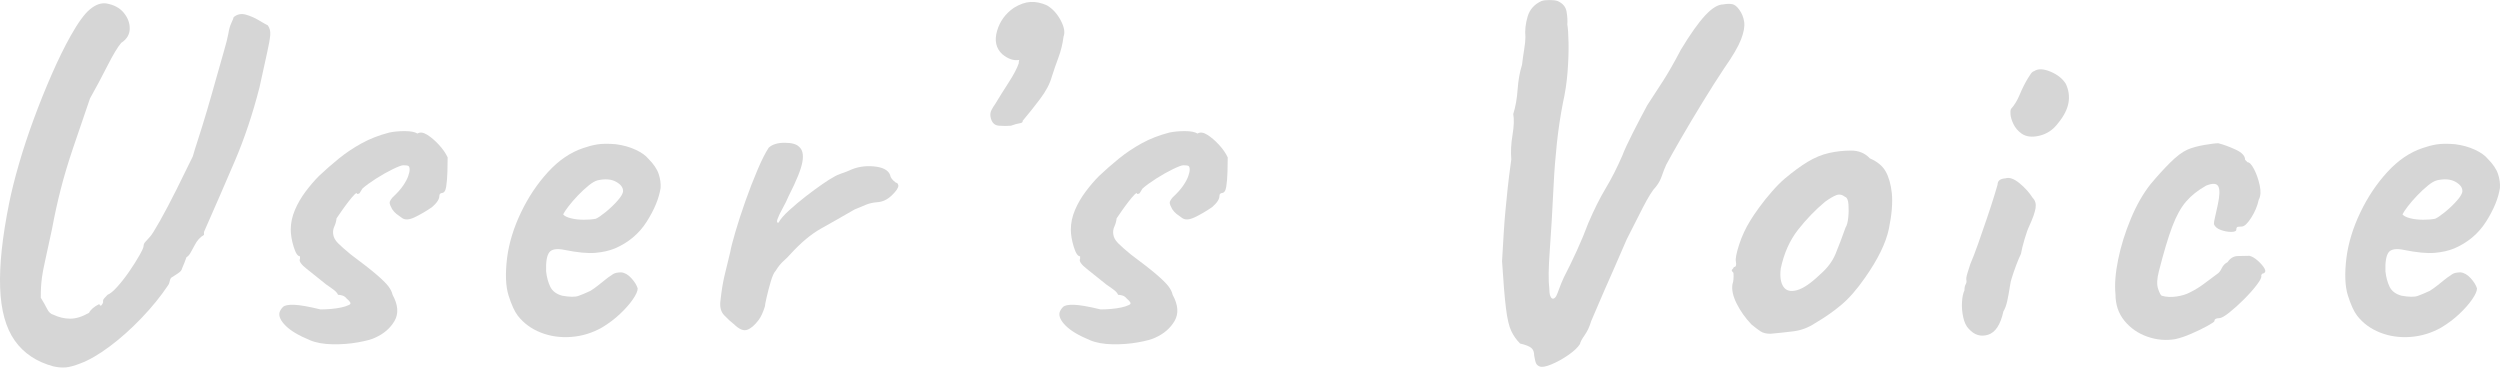 <?xml version="1.0" encoding="UTF-8"?><svg id="_レイヤー_2" xmlns="http://www.w3.org/2000/svg" viewBox="0 0 214.726 31.565"><defs><style>.cls-1{fill:#d6d6d6;}</style></defs><g id="_文字"><path class="cls-1" d="m4.594,31.471c-1.451-.391-2.56-1.13-3.327-2.218C.499,28.165.08,26.652.011,24.712c-.07-1.939.188-4.359.774-7.261.195-.976.474-2.092.837-3.348.362-1.255.788-2.545,1.276-3.871.488-1.325,1.004-2.608,1.548-3.85.544-1.241,1.081-2.336,1.611-3.285.642-1.144,1.199-1.911,1.674-2.302.474-.391.935-.558,1.381-.502.67.112,1.178.384,1.528.816.349.433.516.893.502,1.381-.014.489-.258.886-.732,1.193-.307.363-.705,1.025-1.193,1.988-.489.962-.983,1.891-1.486,2.783-.558,1.618-1.046,3.048-1.465,4.29-.419,1.242-.768,2.406-1.046,3.495-.279,1.088-.531,2.232-.753,3.432-.251,1.171-.447,2.071-.586,2.699-.14.627-.23,1.103-.272,1.423-.042.321-.07.6-.084.837-.014.237-.021.551-.021.942.223.363.404.684.544.962.139.279.32.447.544.502.474.224.956.335,1.444.335.488,0,1.025-.167,1.611-.502.139-.279.432-.53.879-.753.055.14.118.174.188.104.069-.069.118-.16.146-.272-.028-.111,0-.216.084-.314.084-.097.181-.202.293-.314.223-.084.509-.32.858-.711.348-.39.69-.83,1.025-1.318.334-.488.62-.941.858-1.36.237-.418.355-.684.355-.795,0-.139.056-.265.167-.376.111-.111.237-.251.377-.418.139-.139.425-.592.858-1.36.432-.767.906-1.667,1.423-2.699.516-1.032.984-1.98,1.402-2.846.084-.307.237-.802.46-1.486.223-.683.467-1.471.732-2.364.265-.893.523-1.792.774-2.699s.481-1.716.69-2.427c.209-.712.341-1.235.398-1.57.055-.362.139-.662.251-.899.111-.237.181-.412.209-.523.307-.251.655-.32,1.046-.209.39.112.76.272,1.109.481.349.209.607.356.774.439.167.224.237.502.209.837-.028.334-.119.844-.272,1.527-.153.684-.37,1.667-.648,2.95-.586,2.288-1.291,4.395-2.114,6.319-.823,1.925-1.709,3.962-2.657,6.11v.251c-.335.196-.6.489-.795.879-.14.251-.258.468-.356.649-.098.182-.216.313-.356.397-.084.251-.209.572-.377.962-.028.14-.125.266-.293.376-.167.112-.335.224-.502.335-.14.056-.224.167-.251.335-.028.167-.084.307-.167.418-.614.92-1.368,1.849-2.26,2.783-.893.935-1.807,1.75-2.741,2.448-.935.697-1.779,1.186-2.532,1.465-.502.195-.914.307-1.234.335-.321.027-.677,0-1.067-.084Z"/><path class="cls-1" d="m26.606,29.211c-.949-.39-1.639-.802-2.072-1.234-.433-.432-.607-.816-.523-1.151.056-.167.153-.32.293-.46.139-.139.453-.202.942-.188.488.015,1.248.146,2.281.398.307,0,.614-.014.921-.042.307-.027.593-.069.858-.125.265-.056.481-.125.649-.209.139-.056.181-.132.125-.23-.056-.098-.154-.202-.293-.314-.112-.139-.237-.23-.377-.272-.14-.042-.265-.063-.377-.063-.056-.139-.175-.278-.356-.418-.182-.139-.398-.293-.649-.46-.614-.502-1.172-.948-1.674-1.339-.502-.391-.698-.684-.586-.879v-.209c-.196,0-.377-.272-.544-.816-.167-.544-.251-1.039-.251-1.486,0-.558.119-1.115.356-1.674.237-.558.544-1.088.921-1.59.377-.502.76-.948,1.151-1.339.53-.502,1.094-.997,1.695-1.485.6-.488,1.256-.927,1.967-1.318.711-.391,1.5-.697,2.365-.921.39-.084.837-.125,1.339-.125.502,0,.865.07,1.088.209.223-.14.502-.105.837.104.335.209.669.496,1.004.858.335.363.586.726.753,1.088,0,.335-.007.747-.021,1.235-.015.488-.049.914-.105,1.276-.056.363-.182.544-.377.544-.14.028-.209.112-.209.251,0,.279-.209.601-.628.963-.53.363-1.033.656-1.507.879-.475.224-.837.237-1.088.042-.167-.111-.321-.223-.46-.334-.14-.111-.265-.251-.376-.418-.14-.251-.209-.433-.209-.544,0-.111.084-.265.251-.46.39-.362.691-.697.9-1.004.209-.307.356-.579.439-.816.084-.237.125-.425.125-.565,0-.167-.035-.272-.104-.314-.07-.042-.216-.062-.439-.062-.14,0-.439.112-.9.334-.46.224-.941.496-1.444.816-.502.321-.893.607-1.172.858-.112.195-.188.321-.23.376-.042.056-.119.084-.23.084,0-.111-.07-.098-.209.042-.14.14-.307.335-.502.586-.196.251-.391.517-.586.795-.196.279-.349.502-.46.669-.028.251-.091.481-.188.69-.098.209-.133.426-.104.649.027.279.167.544.418.795s.613.572,1.088.963c.976.726,1.709,1.297,2.197,1.716.488.418.83.753,1.025,1.004.195.251.32.502.377.753.474.865.53,1.611.167,2.239-.363.627-.92,1.109-1.674,1.444-.279.139-.768.272-1.465.397-.698.125-1.43.181-2.197.167-.768-.015-1.416-.133-1.946-.356Z"/><path class="cls-1" d="m51.716,28.123c-.837.475-1.723.747-2.657.816-.935.069-1.807-.056-2.616-.376-.81-.32-1.465-.802-1.967-1.444-.279-.362-.544-.942-.795-1.737-.251-.795-.293-1.876-.125-3.244.167-1.283.565-2.58,1.193-3.892.628-1.312,1.402-2.469,2.323-3.474.92-1.004,1.925-1.688,3.013-2.051.39-.139.788-.244,1.193-.314.404-.069.942-.077,1.611-.021.642.084,1.214.245,1.716.481.502.237.865.496,1.088.774.446.446.739.878.879,1.297.139.418.195.823.167,1.213-.14.893-.537,1.856-1.193,2.888-.656,1.033-1.569,1.799-2.741,2.302-.475.195-1.033.321-1.674.376-.642.057-1.521-.027-2.636-.251-.67-.139-1.109-.069-1.318.209-.209.279-.3.823-.272,1.632.056.502.174.942.356,1.318.181.377.523.635,1.025.774.642.112,1.102.119,1.381.021.278-.098.627-.244,1.046-.439.223-.14.439-.293.649-.46l.628-.502c.209-.167.383-.293.523-.376.139-.111.279-.181.418-.209.139-.027.279-.042.418-.042.307.028.6.195.879.502.279.308.46.601.544.879,0,.224-.14.538-.418.942-.279.405-.649.823-1.109,1.255-.46.433-.97.816-1.528,1.151Zm-.544-9.333c.195-.084.481-.279.858-.586.377-.307.718-.634,1.025-.983.307-.349.46-.621.46-.816,0-.307-.203-.571-.607-.795-.405-.223-.928-.265-1.569-.125-.224.056-.488.209-.795.46-.307.251-.614.537-.921.858-.307.321-.572.627-.795.92-.224.293-.377.523-.46.69.111.14.335.251.669.335.335.084.704.125,1.109.125.404,0,.746-.027,1.025-.084Z"/><path class="cls-1" d="m63.016,27.83c-.251-.195-.523-.446-.816-.753-.293-.307-.398-.739-.314-1.297.084-.781.195-1.471.335-2.071.139-.6.307-1.291.502-2.072.056-.335.202-.906.439-1.716.237-.809.523-1.688.858-2.637.335-.948.683-1.848,1.046-2.699.362-.851.683-1.486.963-1.904.307-.278.76-.418,1.36-.418.6,0,1.011.112,1.235.335.307.251.404.69.293,1.318-.112.627-.502,1.597-1.172,2.908-.14.335-.314.691-.523,1.067s-.356.684-.439.921c-.084.237-.056.342.084.313.167-.307.474-.662.921-1.067.446-.404.92-.802,1.423-1.193.502-.39.976-.739,1.423-1.046.446-.307.753-.502.921-.585.223-.14.481-.258.774-.356.293-.098.495-.174.607-.23.641-.307,1.346-.425,2.113-.356.767.07,1.235.314,1.402.732.028.224.195.447.502.669.111,0,.181.084.209.251,0,.195-.188.475-.565.837-.376.363-.789.558-1.234.586-.363.028-.684.098-.962.209-.279.112-.614.251-1.004.418-1.061.614-2.016,1.158-2.867,1.632-.851.475-1.723,1.2-2.615,2.176-.196.224-.405.433-.628.627-.224.196-.447.475-.669.837-.14.14-.279.446-.418.92-.14.475-.258.928-.356,1.36-.098.433-.146.69-.146.774-.167.53-.349.921-.544,1.172-.335.447-.663.726-.983.837-.321.112-.705-.055-1.151-.502Z"/><path class="cls-1" d="m86.828,10.797c-.279.028-.621.028-1.025,0-.405-.027-.649-.293-.732-.795-.028-.195,0-.376.084-.544s.195-.349.335-.544c.335-.558.718-1.171,1.151-1.841.432-.669.718-1.213.858-1.632,0-.111.014-.209.042-.293-.475.084-.963-.084-1.465-.502-.53-.502-.677-1.165-.439-1.988.237-.823.718-1.486,1.444-1.988.502-.307.976-.474,1.423-.502.446-.027.921.07,1.423.293.474.279.865.705,1.172,1.276.307.572.39,1.04.251,1.402-.084.642-.23,1.242-.439,1.799-.209.559-.397,1.103-.565,1.632-.167.614-.509,1.263-1.025,1.946-.517.684-1.011,1.305-1.486,1.862.027.112-.056.182-.251.209-.196.028-.447.098-.753.209Z"/><path class="cls-1" d="m93.607,29.211c-.949-.39-1.64-.802-2.072-1.234-.433-.432-.607-.816-.523-1.151.055-.167.153-.32.293-.46.139-.139.453-.202.941-.188.488.015,1.249.146,2.281.398.307,0,.614-.014.921-.042.307-.027.592-.069.858-.125.265-.056.481-.125.649-.209.139-.056.181-.132.125-.23-.056-.098-.154-.202-.293-.314-.112-.139-.237-.23-.377-.272-.14-.042-.265-.063-.376-.063-.056-.139-.175-.278-.356-.418-.182-.139-.397-.293-.648-.46-.614-.502-1.172-.948-1.674-1.339-.502-.391-.698-.684-.586-.879v-.209c-.196,0-.377-.272-.544-.816-.167-.544-.251-1.039-.251-1.486,0-.558.118-1.115.356-1.674.237-.558.544-1.088.921-1.59.377-.502.76-.948,1.151-1.339.53-.502,1.095-.997,1.695-1.485.6-.488,1.256-.927,1.967-1.318.711-.391,1.499-.697,2.364-.921.391-.084.837-.125,1.339-.125s.864.07,1.088.209c.223-.14.502-.105.837.104s.67.496,1.004.858c.335.363.586.726.753,1.088,0,.335-.007.747-.021,1.235-.014.488-.049.914-.105,1.276-.056.363-.182.544-.376.544-.14.028-.209.112-.209.251,0,.279-.209.601-.628.963-.53.363-1.032.656-1.507.879-.475.224-.837.237-1.088.042-.167-.111-.321-.223-.46-.334-.14-.111-.266-.251-.377-.418-.14-.251-.209-.433-.209-.544,0-.111.084-.265.251-.46.391-.362.691-.697.9-1.004s.356-.579.439-.816c.084-.237.125-.425.125-.565,0-.167-.035-.272-.104-.314-.07-.042-.217-.062-.439-.062-.14,0-.439.112-.9.334-.46.224-.942.496-1.444.816-.502.321-.893.607-1.172.858-.112.195-.188.321-.23.376-.042.056-.119.084-.23.084,0-.111-.07-.098-.209.042-.14.14-.307.335-.502.586-.196.251-.391.517-.586.795-.196.279-.349.502-.46.669-.028.251-.091.481-.188.69-.098.209-.133.426-.104.649.027.279.167.544.418.795.251.251.613.572,1.088.963.977.726,1.709,1.297,2.197,1.716.488.418.83.753,1.025,1.004.195.251.32.502.376.753.474.865.53,1.611.167,2.239-.363.627-.921,1.109-1.674,1.444-.279.139-.768.272-1.465.397-.698.125-1.43.181-2.197.167-.768-.015-1.416-.133-1.946-.356Z"/><path class="cls-1" d="m132.233,31.471c-.14-.057-.237-.14-.293-.251-.056-.112-.112-.334-.167-.669,0-.307-.084-.53-.251-.669-.167-.14-.488-.266-.962-.377-.308-.307-.559-.662-.753-1.067-.196-.404-.349-1.06-.46-1.967-.112-.906-.224-2.252-.335-4.039.056-.976.105-1.799.146-2.469.042-.67.09-1.297.146-1.883.055-.586.118-1.214.188-1.883.069-.67.174-1.507.314-2.511-.056-.641-.021-1.339.104-2.092.126-.753.146-1.353.063-1.8.195-.613.32-1.318.376-2.113.056-.795.181-1.5.377-2.113.056-.474.118-.921.188-1.339.069-.418.105-.767.105-1.046-.056-.558.007-1.144.188-1.757.181-.614.579-1.06,1.193-1.339.167-.056.397-.084.69-.084s.523.028.69.084c.446.195.705.502.774.921.069.418.09.781.063,1.088.055.307.09.837.105,1.59.014.753-.015,1.583-.084,2.49-.07.907-.203,1.793-.398,2.657-.224,1.145-.397,2.309-.523,3.495-.125,1.186-.217,2.351-.272,3.494-.112,2.288-.224,4.185-.335,5.692-.112,1.506-.125,2.595-.042,3.264,0,.084.007.203.021.356.014.153.048.279.105.376.055.098.125.146.209.146.111-.027.202-.111.272-.251.069-.139.153-.349.251-.628.098-.278.23-.6.398-.962.362-.697.732-1.458,1.109-2.281.376-.823.704-1.611.983-2.365.502-1.172,1.004-2.176,1.507-3.013s.976-1.771,1.423-2.804c.167-.446.467-1.095.9-1.946.432-.851.844-1.639,1.235-2.364.474-.726.927-1.423,1.36-2.093.432-.669.942-1.562,1.528-2.678.809-1.339,1.506-2.323,2.092-2.951.586-.627,1.102-.941,1.548-.941.307-.056.565-.063.774-.021s.411.203.607.481c.223.307.362.656.418,1.046.056.391-.035.894-.272,1.507-.238.614-.719,1.437-1.444,2.469-.559.837-1.179,1.814-1.862,2.929-.684,1.116-1.312,2.17-1.883,3.16-.572.991-.983,1.723-1.235,2.197-.14.308-.265.628-.377.962-.112.335-.279.642-.502.921-.279.279-.656.879-1.13,1.799-.475.921-.935,1.828-1.381,2.721-.502,1.171-.9,2.086-1.193,2.741-.293.656-.53,1.193-.711,1.611-.182.418-.355.823-.523,1.214-.167.391-.377.879-.628,1.465-.14.475-.328.878-.565,1.213-.237.335-.37.586-.397.753-.196.307-.538.628-1.025.962-.488.335-.97.6-1.444.795-.475.195-.81.251-1.004.167Z"/><path class="cls-1" d="m152.07,28.667c-.363,0-.648-.069-.858-.209-.209-.139-.467-.334-.774-.585-.531-.558-.956-1.158-1.277-1.8-.321-.642-.439-1.199-.356-1.674.084-.223.111-.544.084-.963-.14-.139-.182-.23-.126-.272.056-.042.111-.118.167-.23.167,0,.223-.153.167-.46-.056-.223.035-.704.272-1.444.237-.739.565-1.444.983-2.113.167-.279.418-.649.753-1.109.335-.46.704-.921,1.109-1.381.404-.46.774-.83,1.109-1.109.697-.586,1.346-1.06,1.946-1.423.6-.362,1.207-.613,1.821-.753.613-.139,1.248-.209,1.904-.209.655,0,1.193.224,1.611.669.642.279,1.095.656,1.36,1.13.265.475.439,1.088.523,1.841.084.837,0,1.862-.251,3.076-.251,1.213-.935,2.616-2.051,4.206-.698,1.004-1.381,1.786-2.051,2.343-.669.559-1.409,1.075-2.218,1.548-.586.391-1.214.628-1.883.711-.67.084-1.326.154-1.967.209Zm4.269-5.105c.613-.53,1.053-1.116,1.318-1.758.265-.642.551-1.395.858-2.26.111-.167.188-.446.23-.837.042-.39.048-.774.021-1.151-.028-.376-.126-.592-.293-.648-.251-.195-.502-.244-.753-.146-.251.098-.572.286-.962.565-.837.698-1.611,1.5-2.323,2.406-.711.907-1.207,2.016-1.486,3.327-.084.698-.007,1.221.23,1.569.237.349.628.447,1.172.293.544-.153,1.206-.607,1.988-1.36Z"/><path class="cls-1" d="m169.103,28.249c-.224-.223-.384-.558-.481-1.004-.098-.446-.133-.885-.104-1.318.027-.432.097-.76.209-.983,0-.223.034-.397.105-.523.069-.126.09-.244.062-.356-.028-.111,0-.307.084-.586.084-.278.167-.544.251-.795.195-.446.418-1.025.669-1.737.251-.711.502-1.437.753-2.176.251-.739.46-1.381.628-1.925.167-.544.265-.872.293-.983,0-.335.223-.516.67-.544.335-.111.739.028,1.214.418.474.391.851.81,1.13,1.255.223.224.307.517.251.879-.056.363-.237.879-.544,1.548-.112.224-.245.593-.398,1.109-.154.517-.258.941-.314,1.276-.112.224-.244.538-.398.941-.153.405-.286.789-.397,1.151-.056.14-.112.397-.167.774-.056.376-.125.76-.209,1.151-.084.391-.196.698-.335.92-.251,1.145-.69,1.814-1.318,2.009-.628.196-1.179.028-1.653-.502Zm4.52-16.782c-.307-.223-.537-.495-.69-.816-.154-.32-.237-.606-.251-.858-.014-.251.006-.404.063-.46.279-.307.523-.711.732-1.214.209-.502.439-.962.691-1.381.055-.084.132-.202.23-.356.097-.153.202-.244.314-.272.335-.223.802-.209,1.402.042.6.251,1.039.6,1.318,1.046.251.531.328,1.075.23,1.632-.098.559-.397,1.145-.9,1.758-.418.559-.949.914-1.59,1.067-.642.154-1.158.091-1.549-.188Z"/><path class="cls-1" d="m186.847,29.127c-.81.139-1.611.069-2.406-.209-.795-.278-1.451-.732-1.967-1.36-.517-.628-.774-1.388-.774-2.281-.084-.837-.007-1.834.23-2.993.237-1.157.6-2.322,1.088-3.494.488-1.172,1.053-2.162,1.695-2.972.558-.669,1.116-1.283,1.674-1.841.558-.558,1.06-.934,1.507-1.13.39-.167.872-.299,1.444-.397.572-.098.969-.146,1.193-.146.446.112.941.293,1.486.544s.816.544.816.879l.209.209c.167,0,.356.203.565.606.209.405.37.865.481,1.381.111.517.084.928-.084,1.234-.112.53-.328,1.046-.649,1.548-.321.502-.593.753-.816.753-.112,0-.217.007-.314.021-.098.014-.146.091-.146.23,0,.14-.146.209-.439.209s-.593-.056-.9-.167c-.307-.111-.502-.278-.586-.502,0-.14.028-.321.084-.544.056-.223.139-.6.251-1.13.167-.781.181-1.304.042-1.569-.14-.265-.489-.286-1.046-.062-.698.391-1.27.844-1.716,1.36-.447.517-.844,1.235-1.193,2.155-.349.921-.732,2.205-1.151,3.85-.167.642-.188,1.145-.062,1.507.125.363.23.559.314.586.39.112.816.133,1.277.062.46-.069.843-.188,1.151-.355.446-.223.843-.467,1.192-.732.349-.265.732-.551,1.151-.858.139-.084.265-.244.377-.481.111-.237.278-.411.502-.523.223-.335.509-.509.858-.523.349-.014.691-.021,1.025-.021.223.056.46.195.711.418.251.224.439.439.565.648.125.209.105.356-.062.439-.112,0-.182.07-.209.209.056.112-.063.363-.356.753-.293.391-.663.81-1.109,1.256s-.872.83-1.276,1.151c-.405.321-.69.481-.858.481-.279,0-.418.084-.418.251,0,.056-.203.195-.607.418-.405.224-.865.446-1.381.669-.517.224-.97.376-1.36.46Z"/><path class="cls-1" d="m209.697,28.123c-.837.475-1.723.747-2.657.816-.935.069-1.807-.056-2.616-.376-.81-.32-1.465-.802-1.967-1.444-.279-.362-.544-.942-.795-1.737-.251-.795-.293-1.876-.125-3.244.167-1.283.565-2.58,1.193-3.892.627-1.312,1.402-2.469,2.323-3.474.921-1.004,1.925-1.688,3.013-2.051.39-.139.788-.244,1.193-.314.404-.069.942-.077,1.611-.021.642.084,1.214.245,1.716.481.502.237.865.496,1.088.774.446.446.739.878.879,1.297.139.418.195.823.167,1.213-.14.893-.537,1.856-1.193,2.888-.656,1.033-1.569,1.799-2.741,2.302-.475.195-1.032.321-1.674.376-.642.057-1.521-.027-2.636-.251-.67-.139-1.109-.069-1.318.209-.209.279-.3.823-.272,1.632.055.502.174.942.355,1.318.181.377.523.635,1.025.774.642.112,1.102.119,1.381.021.279-.098.628-.244,1.046-.439.223-.14.439-.293.649-.46.209-.167.418-.335.627-.502.209-.167.383-.293.523-.376.139-.111.278-.181.418-.209.139-.027.278-.042.418-.042.307.028.6.195.879.502.278.308.46.601.544.879,0,.224-.14.538-.418.942-.279.405-.649.823-1.109,1.255-.46.433-.97.816-1.528,1.151Zm-.544-9.333c.195-.084.481-.279.858-.586.376-.307.718-.634,1.025-.983.307-.349.46-.621.46-.816,0-.307-.203-.571-.607-.795-.405-.223-.928-.265-1.569-.125-.224.056-.489.209-.795.46-.307.251-.614.537-.92.858-.308.321-.572.627-.795.92-.224.293-.376.523-.46.69.111.14.335.251.67.335.335.084.704.125,1.109.125.404,0,.746-.027,1.025-.084Z"/></g></svg>